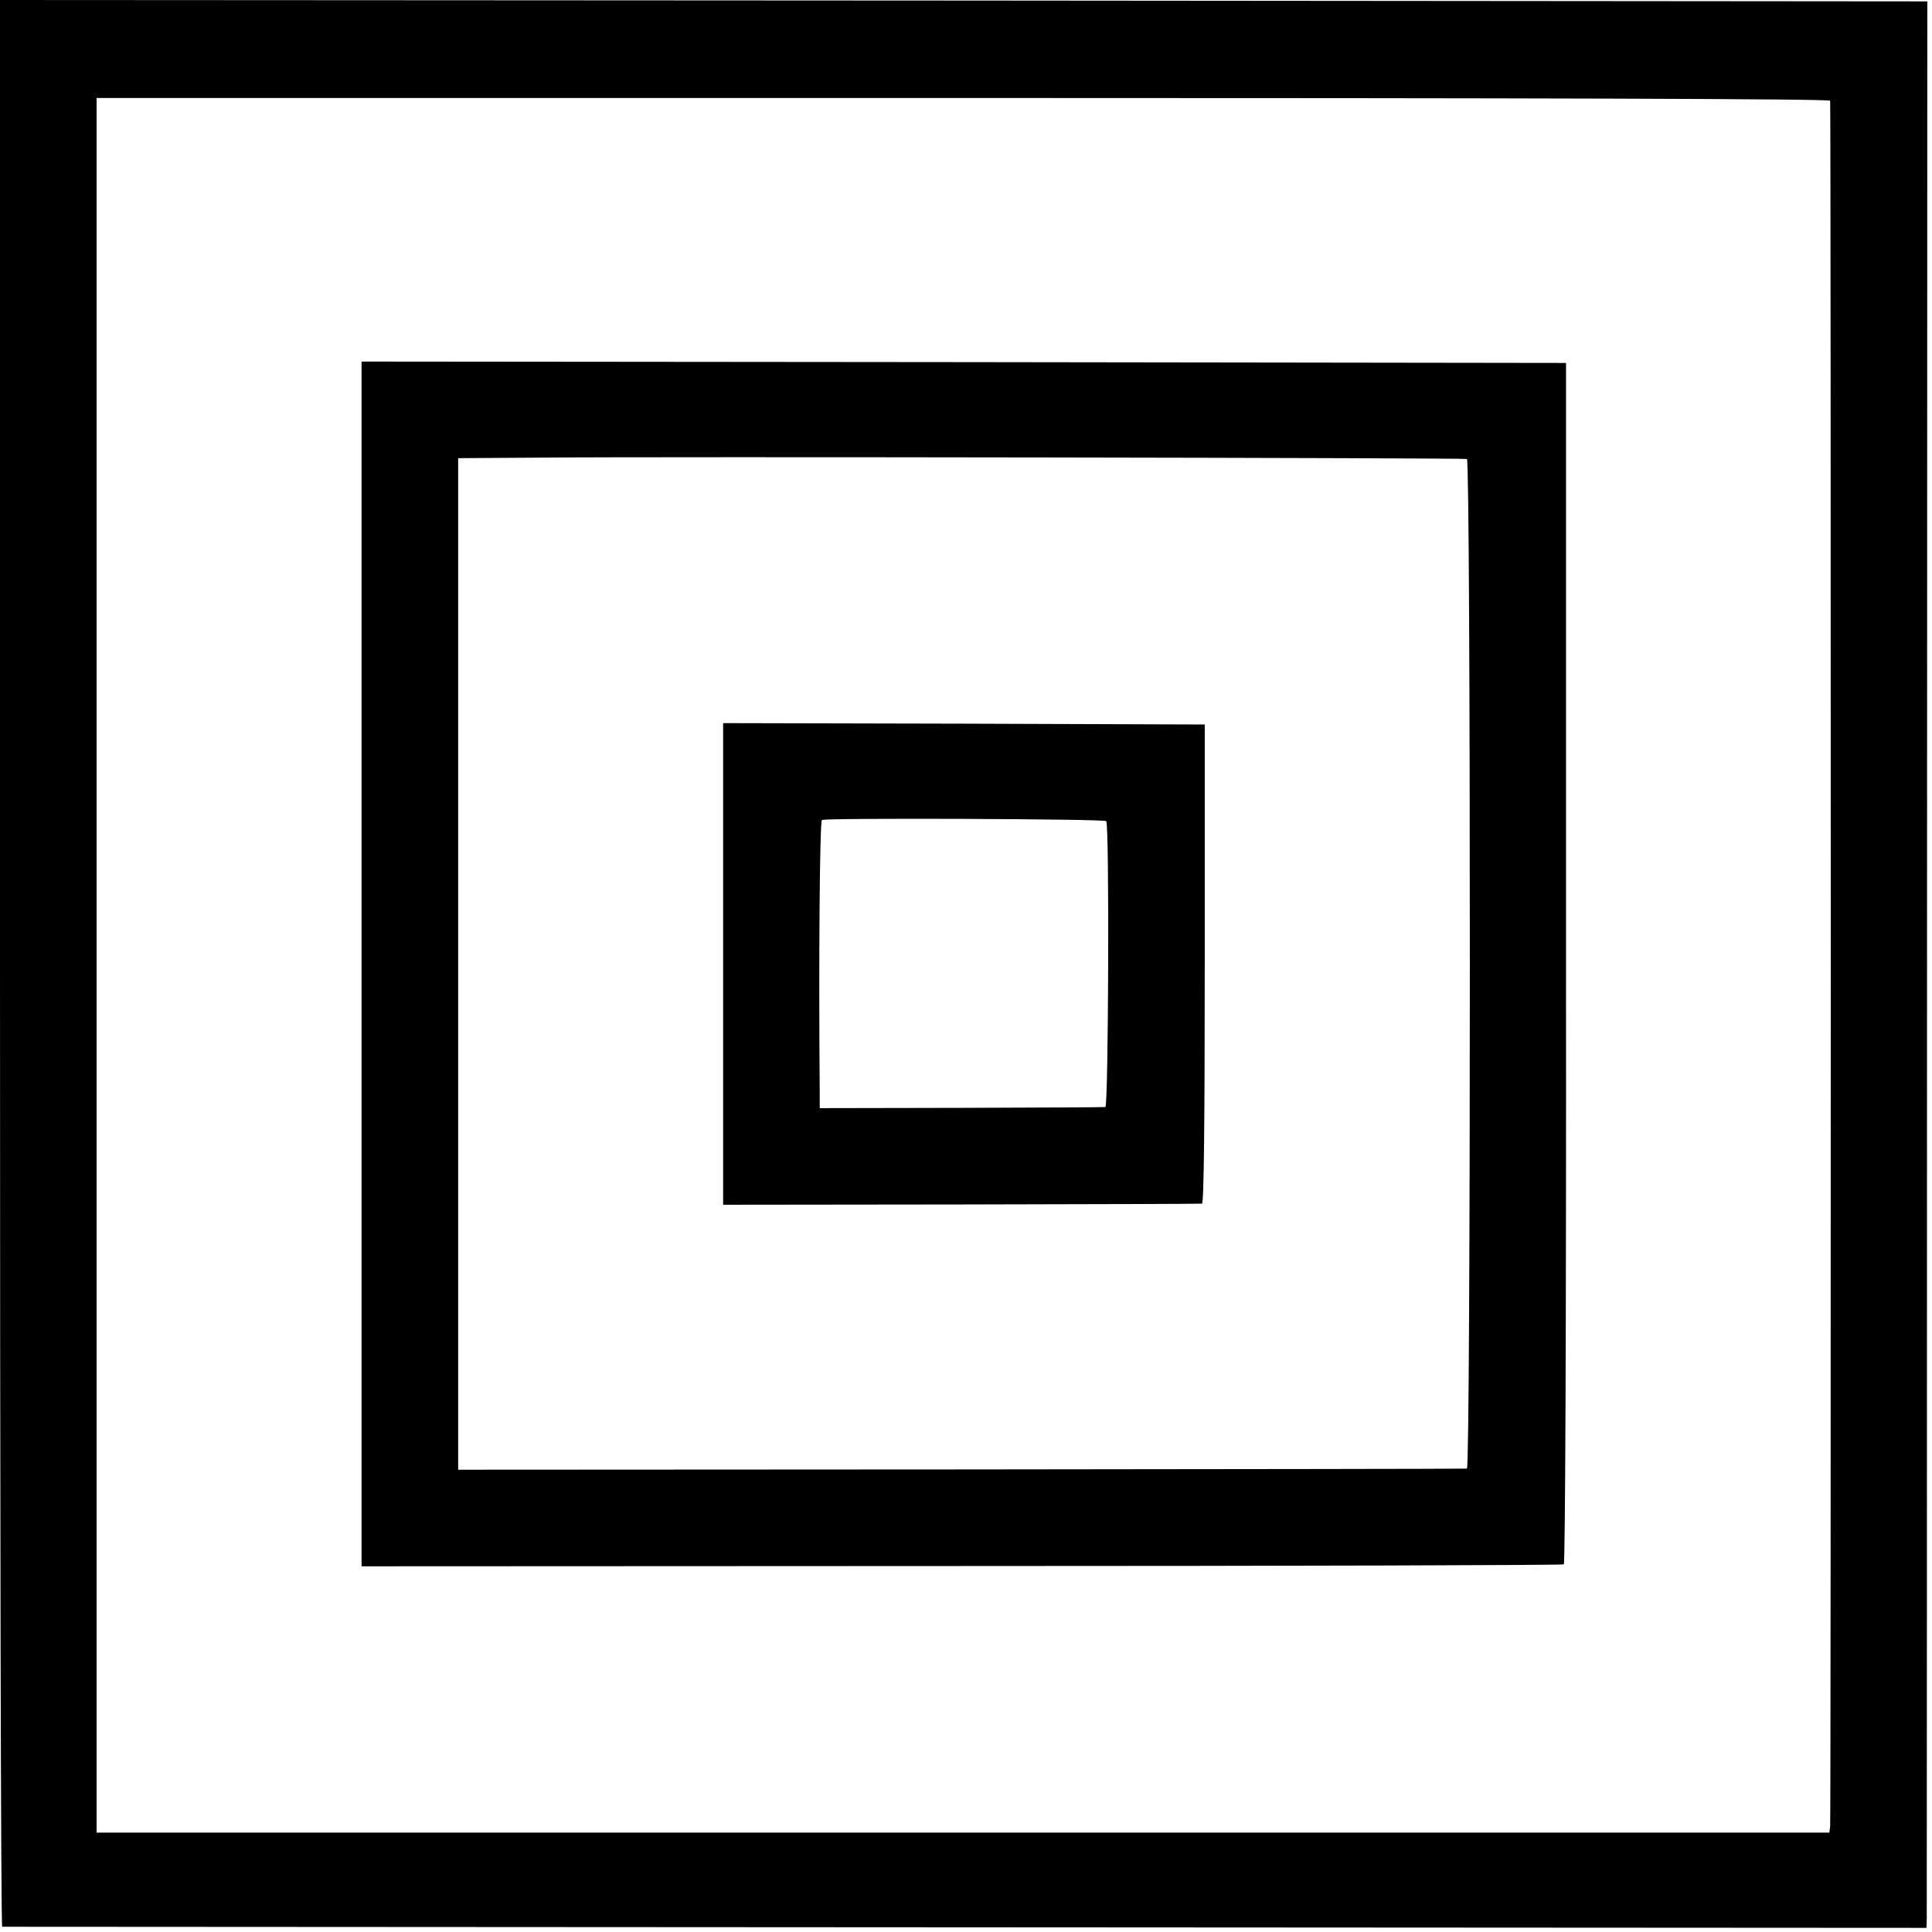<?xml version="1.0" standalone="no"?>
<!DOCTYPE svg PUBLIC "-//W3C//DTD SVG 20010904//EN"
 "http://www.w3.org/TR/2001/REC-SVG-20010904/DTD/svg10.dtd">
<svg version="1.0" xmlns="http://www.w3.org/2000/svg"
 width="700pt" height="700pt" viewBox="0 0 700 700"
 preserveAspectRatio="xMidYMid meet">
<g transform="translate(0,700) scale(0.1,-0.1)"
fill="#000000" stroke="none">
<path d="M0 3510 c0 -1919 3 -3490 8 -3491 4 0 1574 -1 3490 -2 l3482 -2 1 35
c0 19 1 1590 1 3490 l1 3455 -3491 3 -3492 2 0 -3490z m6631 3125 c3 -31 3
-6234 0 -6253 l-3 -22 -3139 0 -3139 0 0 3143 0 3142 3140 0 c2088 0 3140 -3
3141 -10z"/>
<path d="M1310 3508 l0 -2183 2173 1 c1195 0 2177 3 2183 6 5 4 9 839 8 2180
l0 2173 -2182 3 -2182 2 0 -2182z m4005 1829 c14 -5 14 -3656 0 -3658 -5 -1
-830 -2 -1832 -3 l-1823 -1 0 40 c0 445 0 3372 0 3477 l0 148 308 2 c418 4
3334 -1 3347 -5z"/>
<path d="M2620 3508 l0 -873 863 1 c474 1 867 2 872 3 7 1 10 298 10 868 l0
868 -873 3 -872 2 0 -872z m1388 517 c12 -11 8 -1035 -3 -1036 -5 -1 -241 -2
-522 -3 l-513 -1 0 60 c-4 473 0 979 8 984 14 8 1022 4 1030 -4z"/>
</g>
</svg>
